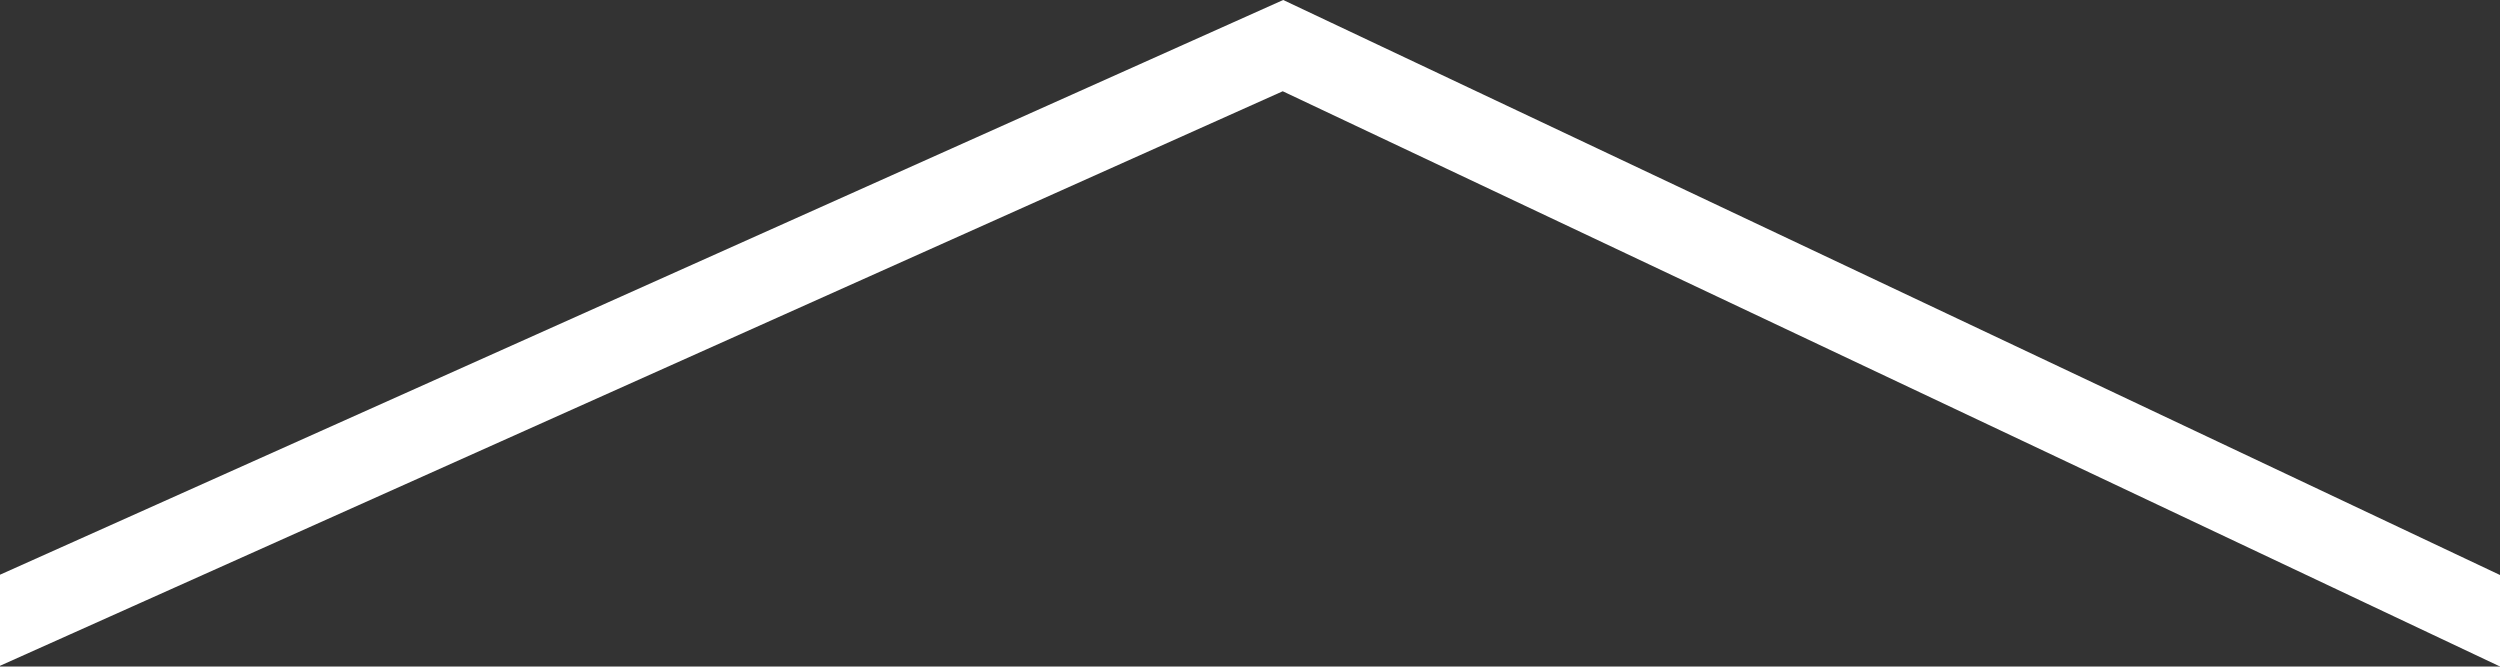 <svg xmlns="http://www.w3.org/2000/svg" viewBox="0 0 247.14 65.89"><rect x="0" y="0" width="247.14" height="65.89" fill="#333333" stroke="none"/><defs><style>.cls-1{fill:#FFFFFF;stroke:#FFFFFF;stroke-miterlimit:10;stroke-width:4px;}</style></defs><g id="Layer_2" data-name="Layer 2"><g id="Layer_1-2" data-name="Layer 1"><polygon class="cls-1" points="245.14 62.73 126.83 6.82 2 62.73 2 58.11 126.83 2.2 245.14 58.11 245.14 62.73"/></g></g></svg>